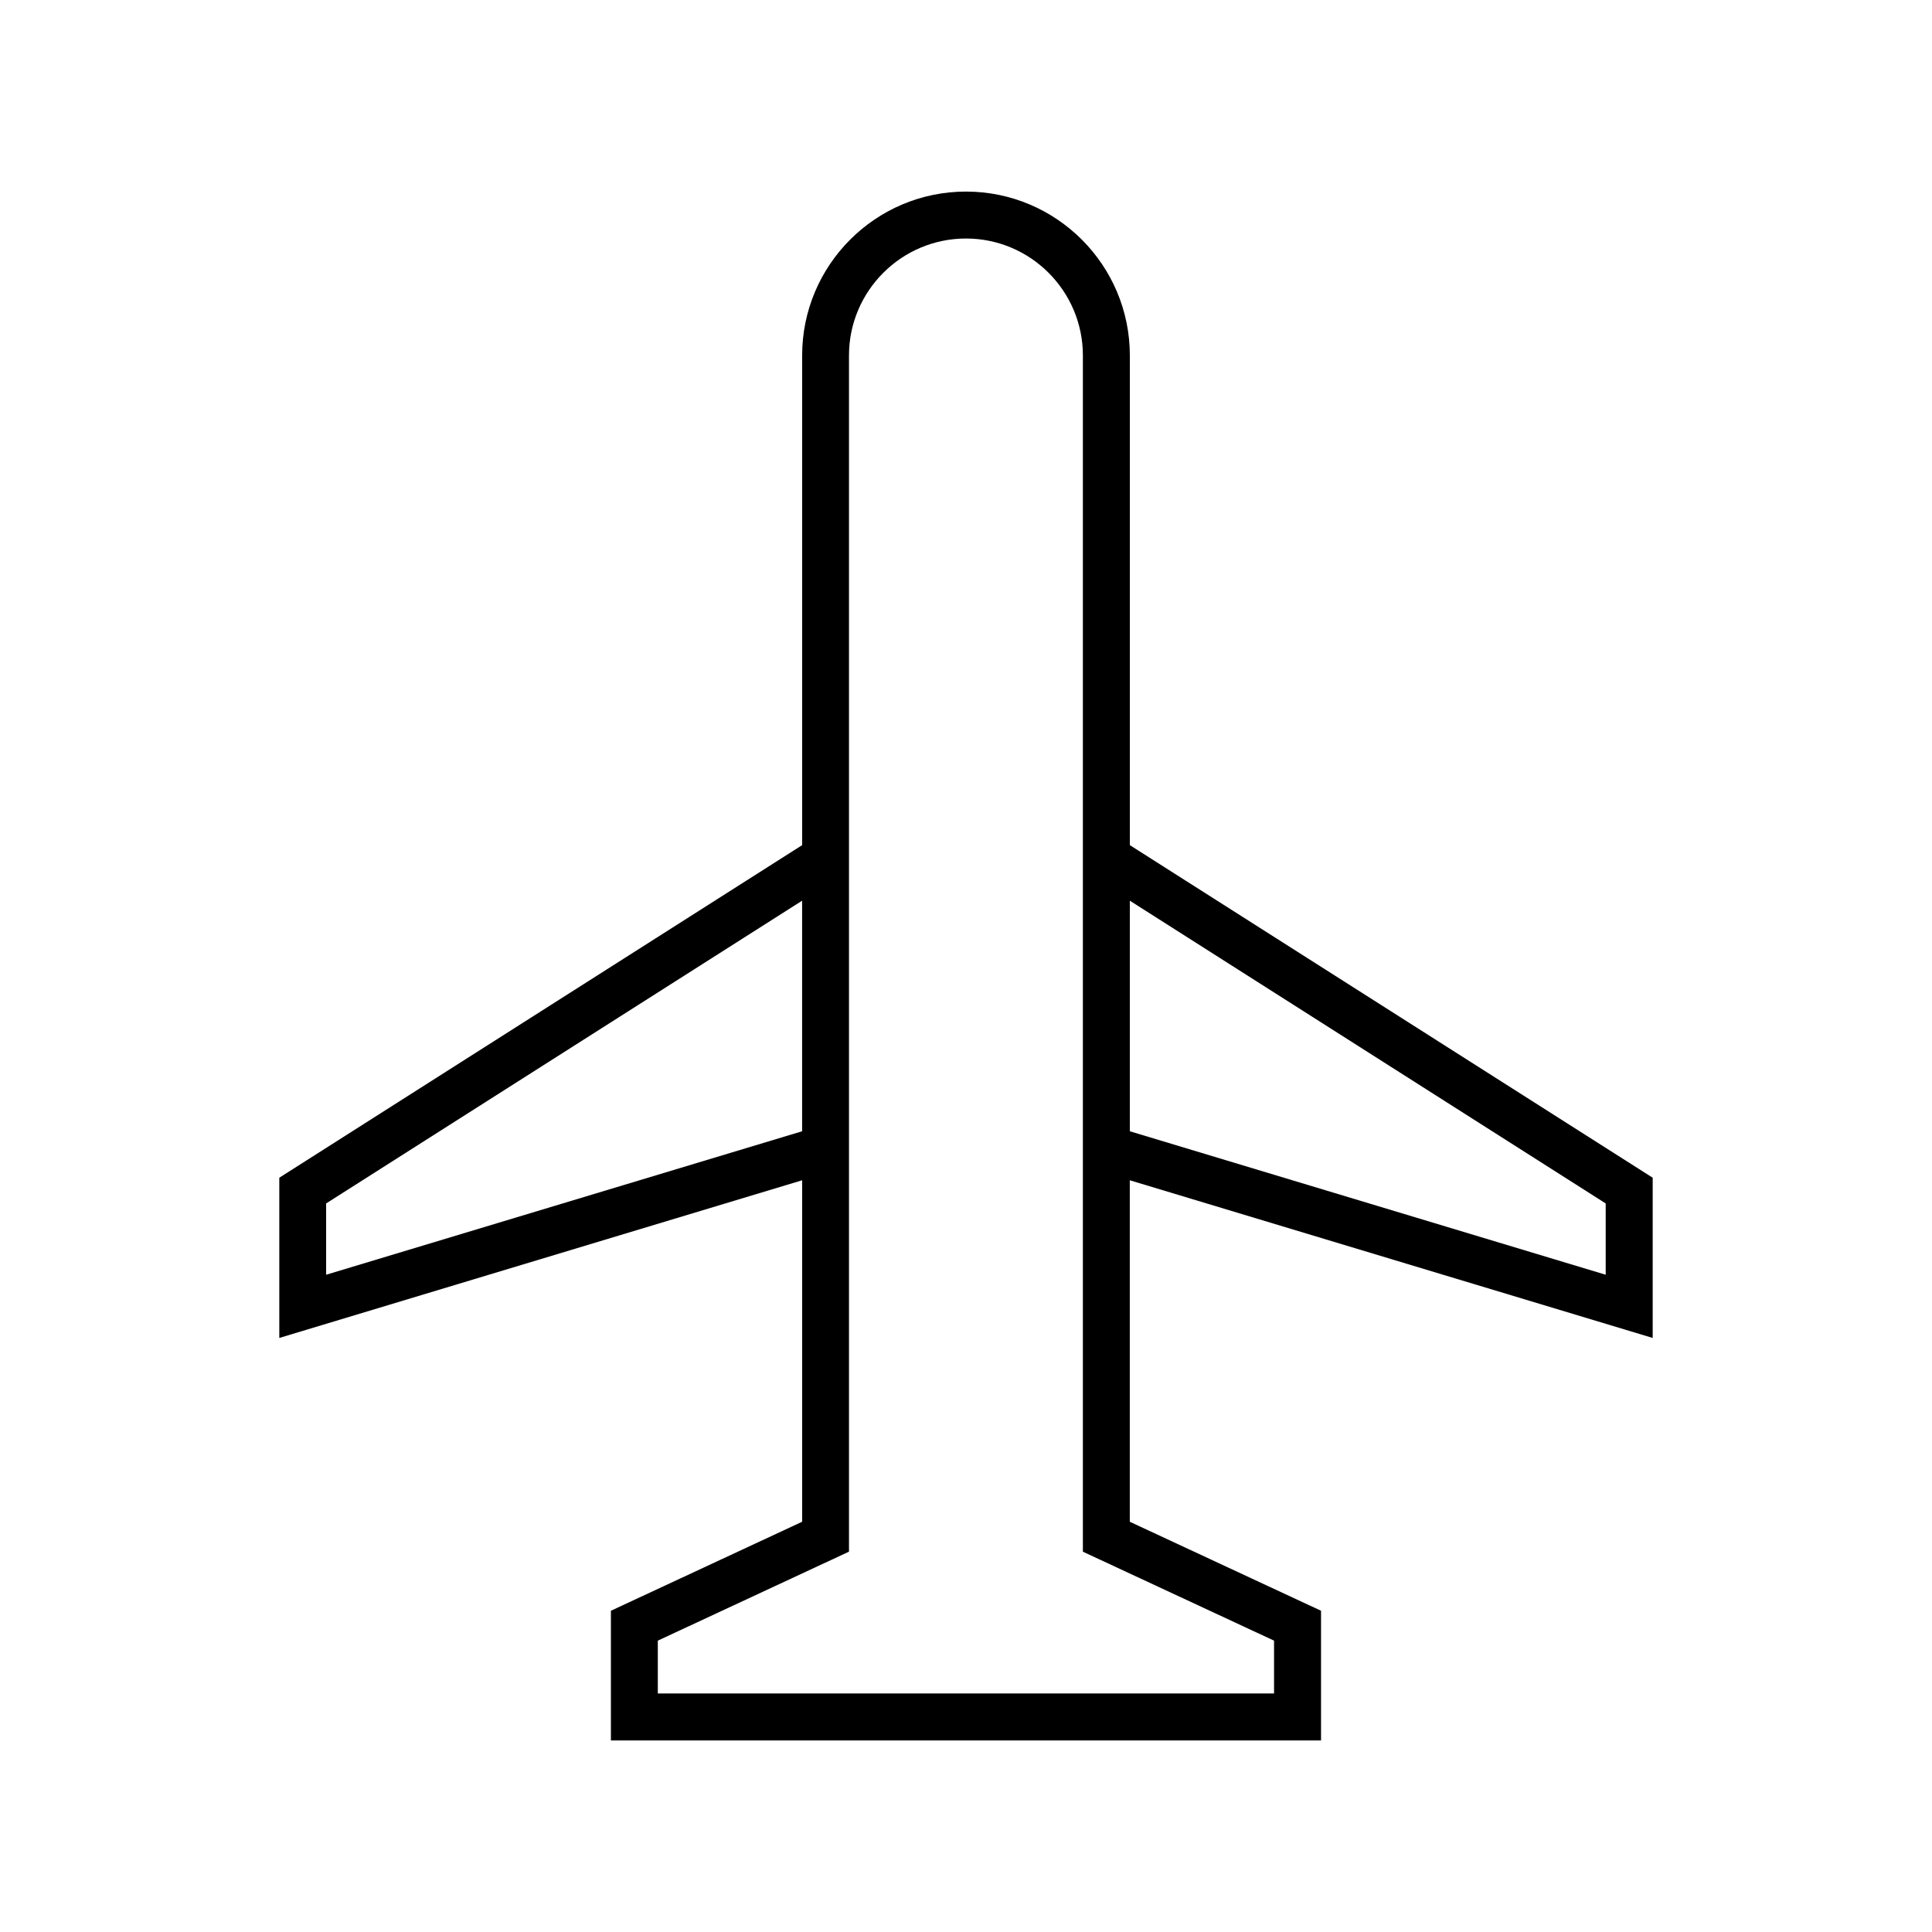 <?xml version="1.0" encoding="UTF-8"?>
<!-- Uploaded to: SVG Repo, www.svgrepo.com, Generator: SVG Repo Mixer Tools -->
<svg fill="#000000" width="800px" height="800px" version="1.1" viewBox="144 144 512 512" xmlns="http://www.w3.org/2000/svg">
 <path d="m581.98 498.57v-42.461l-138.56-88.137v-129.78c0-23.945-19.461-43.422-43.422-43.422s-43.422 19.477-43.422 43.422v129.78l-138.56 88.137v42.461l138.56-41.785v90.496l-50.68 23.586v34.371h188.19v-34.371l-50.68-23.586v-90.496zm-12.453-35.645v18.895l-126.11-38.023v-61.102zm-339.1 18.895v-18.895l126.14-80.23v61.102zm251.21 96.969v13.996h-163.31v-13.996l50.664-23.586v-317.01c0-17.082 13.918-30.984 31-30.984s30.984 13.902 30.984 30.984v317.02z"/>
</svg>